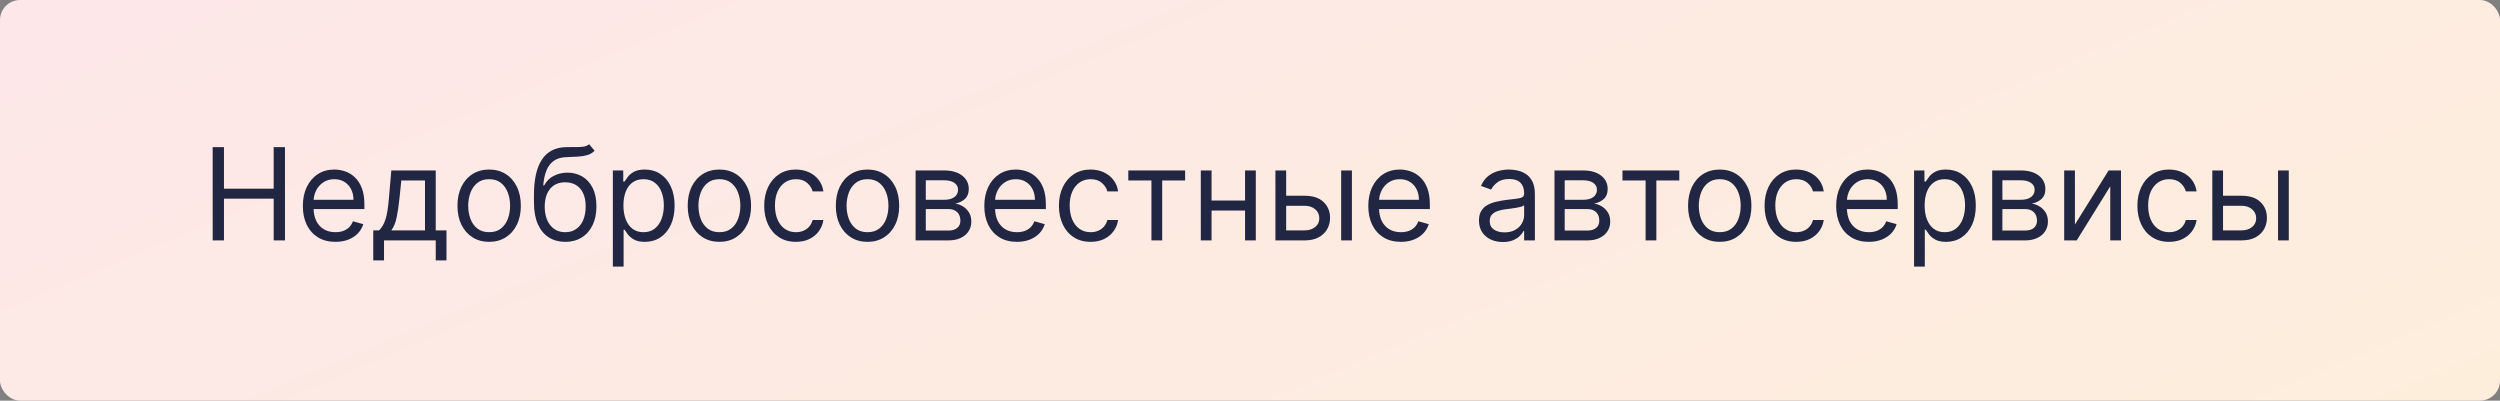 <?xml version="1.0" encoding="UTF-8"?> <svg xmlns="http://www.w3.org/2000/svg" width="1248" height="200" viewBox="0 0 1248 200" fill="none"><rect x="0" y="0" width="1248" height="200" fill="#808080" stroke="none"/> <rect width="1248" height="200" rx="10" fill="url(#paint0_linear_315_191)"></rect> <path d="M106.168 120V73.454H111.804V94.182H136.622V73.454H142.259V120H136.622V99.182H111.804V120H106.168ZM167.452 120.727C164.088 120.727 161.187 119.985 158.747 118.5C156.323 117 154.452 114.909 153.134 112.227C151.83 109.53 151.179 106.394 151.179 102.818C151.179 99.242 151.83 96.091 153.134 93.364C154.452 90.621 156.285 88.485 158.634 86.954C160.997 85.409 163.755 84.636 166.906 84.636C168.724 84.636 170.52 84.939 172.293 85.546C174.065 86.151 175.679 87.136 177.134 88.5C178.588 89.849 179.747 91.636 180.611 93.864C181.474 96.091 181.906 98.833 181.906 102.091V104.364H154.997V99.727H176.452C176.452 97.758 176.058 96 175.27 94.454C174.497 92.909 173.391 91.689 171.952 90.796C170.527 89.901 168.846 89.454 166.906 89.454C164.77 89.454 162.921 89.985 161.361 91.046C159.815 92.091 158.626 93.454 157.793 95.136C156.959 96.818 156.543 98.621 156.543 100.545V103.636C156.543 106.273 156.997 108.508 157.906 110.341C158.83 112.159 160.111 113.545 161.747 114.5C163.384 115.439 165.285 115.909 167.452 115.909C168.861 115.909 170.134 115.712 171.27 115.318C172.421 114.909 173.414 114.303 174.247 113.5C175.08 112.682 175.724 111.667 176.179 110.455L181.361 111.909C180.815 113.667 179.899 115.212 178.611 116.545C177.323 117.864 175.732 118.894 173.838 119.636C171.944 120.364 169.815 120.727 167.452 120.727ZM186.338 130V115H189.247C189.959 114.258 190.573 113.455 191.088 112.591C191.603 111.727 192.05 110.705 192.429 109.523C192.823 108.326 193.156 106.871 193.429 105.159C193.702 103.432 193.944 101.348 194.156 98.909L195.338 85.091H217.52V115H222.884V130H217.52V120H191.702V130H186.338ZM195.338 115H212.156V90.091H200.338L199.429 98.909C199.05 102.561 198.58 105.75 198.02 108.477C197.459 111.205 196.565 113.379 195.338 115ZM244.185 120.727C241.033 120.727 238.268 119.977 235.889 118.477C233.526 116.977 231.677 114.879 230.344 112.182C229.026 109.485 228.366 106.333 228.366 102.727C228.366 99.091 229.026 95.917 230.344 93.204C231.677 90.492 233.526 88.386 235.889 86.886C238.268 85.386 241.033 84.636 244.185 84.636C247.336 84.636 250.094 85.386 252.457 86.886C254.836 88.386 256.685 90.492 258.003 93.204C259.336 95.917 260.003 99.091 260.003 102.727C260.003 106.333 259.336 109.485 258.003 112.182C256.685 114.879 254.836 116.977 252.457 118.477C250.094 119.977 247.336 120.727 244.185 120.727ZM244.185 115.909C246.579 115.909 248.548 115.295 250.094 114.068C251.639 112.841 252.783 111.227 253.526 109.227C254.268 107.227 254.639 105.061 254.639 102.727C254.639 100.394 254.268 98.22 253.526 96.204C252.783 94.189 251.639 92.561 250.094 91.318C248.548 90.076 246.579 89.454 244.185 89.454C241.791 89.454 239.821 90.076 238.276 91.318C236.73 92.561 235.586 94.189 234.844 96.204C234.101 98.22 233.73 100.394 233.73 102.727C233.73 105.061 234.101 107.227 234.844 109.227C235.586 111.227 236.73 112.841 238.276 114.068C239.821 115.295 241.791 115.909 244.185 115.909ZM294.099 72L296.827 75.273C295.766 76.303 294.539 77.023 293.145 77.432C291.751 77.841 290.175 78.091 288.418 78.182C286.66 78.273 284.705 78.364 282.554 78.454C280.13 78.546 278.122 79.136 276.531 80.227C274.94 81.318 273.713 82.894 272.849 84.954C271.986 87.015 271.433 89.546 271.19 92.546H271.645C272.827 90.364 274.463 88.758 276.554 87.727C278.645 86.697 280.887 86.182 283.281 86.182C286.009 86.182 288.463 86.818 290.645 88.091C292.827 89.364 294.554 91.25 295.827 93.75C297.099 96.25 297.736 99.333 297.736 103C297.736 106.652 297.084 109.803 295.781 112.455C294.493 115.106 292.683 117.152 290.349 118.591C288.031 120.015 285.312 120.727 282.19 120.727C279.069 120.727 276.334 119.992 273.986 118.523C271.637 117.038 269.812 114.841 268.509 111.932C267.205 109.008 266.554 105.394 266.554 101.091V97.364C266.554 89.591 267.872 83.697 270.509 79.682C273.16 75.667 277.145 73.591 282.463 73.454C284.342 73.394 286.016 73.379 287.486 73.409C288.955 73.439 290.236 73.371 291.327 73.204C292.418 73.038 293.342 72.636 294.099 72ZM282.19 115.909C284.296 115.909 286.107 115.379 287.622 114.318C289.152 113.258 290.327 111.765 291.145 109.841C291.963 107.902 292.372 105.621 292.372 103C292.372 100.455 291.955 98.288 291.122 96.5C290.304 94.712 289.13 93.349 287.599 92.409C286.069 91.47 284.236 91 282.099 91C280.539 91 279.137 91.265 277.895 91.796C276.652 92.326 275.592 93.106 274.713 94.136C273.834 95.167 273.152 96.424 272.668 97.909C272.198 99.394 271.948 101.091 271.918 103C271.918 106.909 272.834 110.038 274.668 112.386C276.501 114.735 279.009 115.909 282.19 115.909ZM305.94 133.091V85.091H311.122V90.636H311.759C312.152 90.03 312.698 89.258 313.395 88.318C314.107 87.364 315.122 86.515 316.44 85.773C317.774 85.015 319.577 84.636 321.849 84.636C324.789 84.636 327.38 85.371 329.622 86.841C331.865 88.311 333.615 90.394 334.872 93.091C336.13 95.788 336.759 98.97 336.759 102.636C336.759 106.333 336.13 109.538 334.872 112.25C333.615 114.947 331.872 117.038 329.645 118.523C327.418 119.992 324.849 120.727 321.94 120.727C319.698 120.727 317.902 120.356 316.554 119.614C315.205 118.856 314.168 118 313.44 117.045C312.713 116.076 312.152 115.273 311.759 114.636H311.304V133.091H305.94ZM311.213 102.545C311.213 105.182 311.599 107.508 312.372 109.523C313.145 111.523 314.274 113.091 315.759 114.227C317.243 115.348 319.062 115.909 321.213 115.909C323.455 115.909 325.327 115.318 326.827 114.136C328.342 112.939 329.478 111.333 330.236 109.318C331.009 107.288 331.395 105.03 331.395 102.545C331.395 100.091 331.016 97.879 330.259 95.909C329.516 93.924 328.387 92.356 326.872 91.204C325.372 90.038 323.486 89.454 321.213 89.454C319.031 89.454 317.198 90.008 315.713 91.114C314.228 92.204 313.107 93.735 312.349 95.704C311.592 97.659 311.213 99.939 311.213 102.545ZM359.122 120.727C355.971 120.727 353.205 119.977 350.827 118.477C348.463 116.977 346.615 114.879 345.281 112.182C343.963 109.485 343.304 106.333 343.304 102.727C343.304 99.091 343.963 95.917 345.281 93.204C346.615 90.492 348.463 88.386 350.827 86.886C353.205 85.386 355.971 84.636 359.122 84.636C362.274 84.636 365.031 85.386 367.395 86.886C369.774 88.386 371.622 90.492 372.94 93.204C374.274 95.917 374.94 99.091 374.94 102.727C374.94 106.333 374.274 109.485 372.94 112.182C371.622 114.879 369.774 116.977 367.395 118.477C365.031 119.977 362.274 120.727 359.122 120.727ZM359.122 115.909C361.516 115.909 363.486 115.295 365.031 114.068C366.577 112.841 367.721 111.227 368.463 109.227C369.205 107.227 369.577 105.061 369.577 102.727C369.577 100.394 369.205 98.22 368.463 96.204C367.721 94.189 366.577 92.561 365.031 91.318C363.486 90.076 361.516 89.454 359.122 89.454C356.728 89.454 354.759 90.076 353.213 91.318C351.668 92.561 350.524 94.189 349.781 96.204C349.039 98.22 348.668 100.394 348.668 102.727C348.668 105.061 349.039 107.227 349.781 109.227C350.524 111.227 351.668 112.841 353.213 114.068C354.759 115.295 356.728 115.909 359.122 115.909ZM397.31 120.727C394.037 120.727 391.219 119.955 388.855 118.409C386.491 116.864 384.673 114.735 383.401 112.023C382.128 109.311 381.491 106.212 381.491 102.727C381.491 99.182 382.143 96.053 383.446 93.341C384.764 90.614 386.598 88.485 388.946 86.954C391.31 85.409 394.067 84.636 397.219 84.636C399.673 84.636 401.885 85.091 403.855 86C405.825 86.909 407.438 88.182 408.696 89.818C409.954 91.454 410.734 93.364 411.037 95.546H405.673C405.264 93.954 404.355 92.546 402.946 91.318C401.552 90.076 399.673 89.454 397.31 89.454C395.219 89.454 393.385 90 391.81 91.091C390.249 92.167 389.029 93.689 388.151 95.659C387.287 97.614 386.855 99.909 386.855 102.545C386.855 105.242 387.279 107.591 388.128 109.591C388.991 111.591 390.204 113.144 391.764 114.25C393.34 115.356 395.188 115.909 397.31 115.909C398.704 115.909 399.969 115.667 401.105 115.182C402.241 114.697 403.204 114 403.991 113.091C404.779 112.182 405.34 111.091 405.673 109.818H411.037C410.734 111.879 409.984 113.735 408.787 115.386C407.605 117.023 406.037 118.326 404.082 119.295C402.143 120.25 399.885 120.727 397.31 120.727ZM433.06 120.727C429.908 120.727 427.143 119.977 424.764 118.477C422.401 116.977 420.552 114.879 419.219 112.182C417.901 109.485 417.241 106.333 417.241 102.727C417.241 99.091 417.901 95.917 419.219 93.204C420.552 90.492 422.401 88.386 424.764 86.886C427.143 85.386 429.908 84.636 433.06 84.636C436.211 84.636 438.969 85.386 441.332 86.886C443.711 88.386 445.56 90.492 446.878 93.204C448.211 95.917 448.878 99.091 448.878 102.727C448.878 106.333 448.211 109.485 446.878 112.182C445.56 114.879 443.711 116.977 441.332 118.477C438.969 119.977 436.211 120.727 433.06 120.727ZM433.06 115.909C435.454 115.909 437.423 115.295 438.969 114.068C440.514 112.841 441.658 111.227 442.401 109.227C443.143 107.227 443.514 105.061 443.514 102.727C443.514 100.394 443.143 98.22 442.401 96.204C441.658 94.189 440.514 92.561 438.969 91.318C437.423 90.076 435.454 89.454 433.06 89.454C430.666 89.454 428.696 90.076 427.151 91.318C425.605 92.561 424.461 94.189 423.719 96.204C422.976 98.22 422.605 100.394 422.605 102.727C422.605 105.061 422.976 107.227 423.719 109.227C424.461 111.227 425.605 112.841 427.151 114.068C428.696 115.295 430.666 115.909 433.06 115.909ZM457.065 120V85.091H471.338C475.096 85.091 478.08 85.939 480.293 87.636C482.505 89.333 483.611 91.576 483.611 94.364C483.611 96.485 482.982 98.129 481.724 99.296C480.467 100.447 478.853 101.227 476.884 101.636C478.171 101.818 479.421 102.273 480.634 103C481.861 103.727 482.876 104.727 483.679 106C484.482 107.258 484.884 108.803 484.884 110.636C484.884 112.424 484.429 114.023 483.52 115.432C482.611 116.841 481.308 117.955 479.611 118.773C477.914 119.591 475.884 120 473.52 120H457.065ZM462.156 115.091H473.52C475.368 115.091 476.815 114.652 477.861 113.773C478.906 112.894 479.429 111.697 479.429 110.182C479.429 108.379 478.906 106.962 477.861 105.932C476.815 104.886 475.368 104.364 473.52 104.364H462.156V115.091ZM462.156 99.727H471.338C472.777 99.727 474.012 99.53 475.043 99.136C476.073 98.727 476.861 98.151 477.406 97.409C477.967 96.651 478.247 95.758 478.247 94.727C478.247 93.258 477.634 92.106 476.406 91.273C475.179 90.424 473.49 90 471.338 90H462.156V99.727ZM507.639 120.727C504.276 120.727 501.374 119.985 498.935 118.5C496.51 117 494.639 114.909 493.321 112.227C492.018 109.53 491.366 106.394 491.366 102.818C491.366 99.242 492.018 96.091 493.321 93.364C494.639 90.621 496.473 88.485 498.821 86.954C501.185 85.409 503.942 84.636 507.094 84.636C508.912 84.636 510.707 84.939 512.48 85.546C514.253 86.151 515.866 87.136 517.321 88.5C518.776 89.849 519.935 91.636 520.798 93.864C521.662 96.091 522.094 98.833 522.094 102.091V104.364H495.185V99.727H516.639C516.639 97.758 516.245 96 515.457 94.454C514.685 92.909 513.579 91.689 512.139 90.796C510.715 89.901 509.033 89.454 507.094 89.454C504.957 89.454 503.109 89.985 501.548 91.046C500.003 92.091 498.813 93.454 497.98 95.136C497.147 96.818 496.73 98.621 496.73 100.545V103.636C496.73 106.273 497.185 108.508 498.094 110.341C499.018 112.159 500.298 113.545 501.935 114.5C503.571 115.439 505.473 115.909 507.639 115.909C509.048 115.909 510.321 115.712 511.457 115.318C512.609 114.909 513.601 114.303 514.435 113.5C515.268 112.682 515.912 111.667 516.366 110.455L521.548 111.909C521.003 113.667 520.086 115.212 518.798 116.545C517.51 117.864 515.92 118.894 514.026 119.636C512.132 120.364 510.003 120.727 507.639 120.727ZM544.435 120.727C541.162 120.727 538.344 119.955 535.98 118.409C533.616 116.864 531.798 114.735 530.526 112.023C529.253 109.311 528.616 106.212 528.616 102.727C528.616 99.182 529.268 96.053 530.571 93.341C531.889 90.614 533.723 88.485 536.071 86.954C538.435 85.409 541.192 84.636 544.344 84.636C546.798 84.636 549.01 85.091 550.98 86C552.95 86.909 554.563 88.182 555.821 89.818C557.079 91.454 557.859 93.364 558.162 95.546H552.798C552.389 93.954 551.48 92.546 550.071 91.318C548.677 90.076 546.798 89.454 544.435 89.454C542.344 89.454 540.51 90 538.935 91.091C537.374 92.167 536.154 93.689 535.276 95.659C534.412 97.614 533.98 99.909 533.98 102.545C533.98 105.242 534.404 107.591 535.253 109.591C536.116 111.591 537.329 113.144 538.889 114.25C540.465 115.356 542.313 115.909 544.435 115.909C545.829 115.909 547.094 115.667 548.23 115.182C549.366 114.697 550.329 114 551.116 113.091C551.904 112.182 552.465 111.091 552.798 109.818H558.162C557.859 111.879 557.109 113.735 555.912 115.386C554.73 117.023 553.162 118.326 551.207 119.295C549.268 120.25 547.01 120.727 544.435 120.727ZM563.253 90.091V85.091H591.616V90.091H580.162V120H574.798V90.091H563.253ZM622.804 100.091V105.091H603.531V100.091H622.804ZM604.804 85.091V120H599.44V85.091H604.804ZM626.895 85.091V120H621.531V85.091H626.895ZM641.327 97.727H651.327C655.418 97.727 658.546 98.765 660.713 100.841C662.88 102.917 663.963 105.545 663.963 108.727C663.963 110.818 663.478 112.72 662.509 114.432C661.539 116.129 660.115 117.485 658.236 118.5C656.357 119.5 654.054 120 651.327 120H636.69V85.091H642.054V115H651.327C653.448 115 655.19 114.439 656.554 113.318C657.918 112.197 658.599 110.758 658.599 109C658.599 107.152 657.918 105.644 656.554 104.477C655.19 103.311 653.448 102.727 651.327 102.727H641.327V97.727ZM669.509 120V85.091H674.872V120H669.509ZM699.327 120.727C695.963 120.727 693.062 119.985 690.622 118.5C688.198 117 686.327 114.909 685.009 112.227C683.705 109.53 683.054 106.394 683.054 102.818C683.054 99.242 683.705 96.091 685.009 93.364C686.327 90.621 688.16 88.485 690.509 86.954C692.872 85.409 695.63 84.636 698.781 84.636C700.599 84.636 702.395 84.939 704.168 85.546C705.94 86.151 707.554 87.136 709.009 88.5C710.463 89.849 711.622 91.636 712.486 93.864C713.349 96.091 713.781 98.833 713.781 102.091V104.364H686.872V99.727H708.327C708.327 97.758 707.933 96 707.145 94.454C706.372 92.909 705.266 91.689 703.827 90.796C702.402 89.901 700.721 89.454 698.781 89.454C696.645 89.454 694.796 89.985 693.236 91.046C691.69 92.091 690.501 93.454 689.668 95.136C688.834 96.818 688.418 98.621 688.418 100.545V103.636C688.418 106.273 688.872 108.508 689.781 110.341C690.705 112.159 691.986 113.545 693.622 114.5C695.259 115.439 697.16 115.909 699.327 115.909C700.736 115.909 702.009 115.712 703.145 115.318C704.296 114.909 705.289 114.303 706.122 113.5C706.955 112.682 707.599 111.667 708.054 110.455L713.236 111.909C712.69 113.667 711.774 115.212 710.486 116.545C709.198 117.864 707.607 118.894 705.713 119.636C703.819 120.364 701.69 120.727 699.327 120.727ZM750.213 120.818C748.001 120.818 745.993 120.402 744.19 119.568C742.387 118.72 740.955 117.5 739.895 115.909C738.834 114.303 738.304 112.364 738.304 110.091C738.304 108.091 738.698 106.47 739.486 105.227C740.274 103.97 741.327 102.985 742.645 102.273C743.963 101.561 745.418 101.03 747.009 100.682C748.615 100.318 750.228 100.03 751.849 99.818C753.971 99.546 755.69 99.341 757.009 99.204C758.342 99.053 759.312 98.803 759.918 98.454C760.539 98.106 760.849 97.5 760.849 96.636V96.454C760.849 94.212 760.236 92.47 759.009 91.227C757.796 89.985 755.955 89.364 753.486 89.364C750.925 89.364 748.918 89.924 747.463 91.046C746.009 92.167 744.986 93.364 744.395 94.636L739.304 92.818C740.213 90.697 741.425 89.046 742.94 87.864C744.471 86.667 746.137 85.833 747.94 85.364C749.759 84.879 751.546 84.636 753.304 84.636C754.425 84.636 755.713 84.773 757.168 85.046C758.637 85.303 760.054 85.841 761.418 86.659C762.796 87.477 763.94 88.712 764.849 90.364C765.759 92.015 766.213 94.227 766.213 97V120H760.849V115.273H760.577C760.213 116.03 759.607 116.841 758.759 117.705C757.91 118.568 756.781 119.303 755.372 119.909C753.963 120.515 752.243 120.818 750.213 120.818ZM751.031 116C753.152 116 754.94 115.583 756.395 114.75C757.865 113.917 758.971 112.841 759.713 111.523C760.471 110.205 760.849 108.818 760.849 107.364V102.455C760.622 102.727 760.122 102.977 759.349 103.205C758.592 103.417 757.713 103.606 756.713 103.773C755.728 103.924 754.766 104.061 753.827 104.182C752.902 104.288 752.152 104.379 751.577 104.455C750.183 104.636 748.88 104.932 747.668 105.341C746.471 105.735 745.501 106.333 744.759 107.136C744.031 107.924 743.668 109 743.668 110.364C743.668 112.227 744.357 113.636 745.736 114.591C747.13 115.53 748.895 116 751.031 116ZM776.003 120V85.091H790.276C794.033 85.091 797.018 85.939 799.23 87.636C801.442 89.333 802.548 91.576 802.548 94.364C802.548 96.485 801.92 98.129 800.662 99.296C799.404 100.447 797.791 101.227 795.821 101.636C797.109 101.818 798.359 102.273 799.571 103C800.798 103.727 801.813 104.727 802.616 106C803.42 107.258 803.821 108.803 803.821 110.636C803.821 112.424 803.366 114.023 802.457 115.432C801.548 116.841 800.245 117.955 798.548 118.773C796.851 119.591 794.821 120 792.457 120H776.003ZM781.094 115.091H792.457C794.306 115.091 795.753 114.652 796.798 113.773C797.844 112.894 798.366 111.697 798.366 110.182C798.366 108.379 797.844 106.962 796.798 105.932C795.753 104.886 794.306 104.364 792.457 104.364H781.094V115.091ZM781.094 99.727H790.276C791.715 99.727 792.95 99.53 793.98 99.136C795.01 98.727 795.798 98.151 796.344 97.409C796.904 96.651 797.185 95.758 797.185 94.727C797.185 93.258 796.571 92.106 795.344 91.273C794.116 90.424 792.427 90 790.276 90H781.094V99.727ZM809.94 90.091V85.091H838.304V90.091H826.849V120H821.486V90.091H809.94ZM858.497 120.727C855.346 120.727 852.58 119.977 850.202 118.477C847.838 116.977 845.99 114.879 844.656 112.182C843.338 109.485 842.679 106.333 842.679 102.727C842.679 99.091 843.338 95.917 844.656 93.204C845.99 90.492 847.838 88.386 850.202 86.886C852.58 85.386 855.346 84.636 858.497 84.636C861.649 84.636 864.406 85.386 866.77 86.886C869.149 88.386 870.997 90.492 872.315 93.204C873.649 95.917 874.315 99.091 874.315 102.727C874.315 106.333 873.649 109.485 872.315 112.182C870.997 114.879 869.149 116.977 866.77 118.477C864.406 119.977 861.649 120.727 858.497 120.727ZM858.497 115.909C860.891 115.909 862.861 115.295 864.406 114.068C865.952 112.841 867.096 111.227 867.838 109.227C868.58 107.227 868.952 105.061 868.952 102.727C868.952 100.394 868.58 98.22 867.838 96.204C867.096 94.189 865.952 92.561 864.406 91.318C862.861 90.076 860.891 89.454 858.497 89.454C856.103 89.454 854.134 90.076 852.588 91.318C851.043 92.561 849.899 94.189 849.156 96.204C848.414 98.22 848.043 100.394 848.043 102.727C848.043 105.061 848.414 107.227 849.156 109.227C849.899 111.227 851.043 112.841 852.588 114.068C854.134 115.295 856.103 115.909 858.497 115.909ZM896.685 120.727C893.412 120.727 890.594 119.955 888.23 118.409C885.866 116.864 884.048 114.735 882.776 112.023C881.503 109.311 880.866 106.212 880.866 102.727C880.866 99.182 881.518 96.053 882.821 93.341C884.139 90.614 885.973 88.485 888.321 86.954C890.685 85.409 893.442 84.636 896.594 84.636C899.048 84.636 901.26 85.091 903.23 86C905.2 86.909 906.813 88.182 908.071 89.818C909.329 91.454 910.109 93.364 910.412 95.546H905.048C904.639 93.954 903.73 92.546 902.321 91.318C900.927 90.076 899.048 89.454 896.685 89.454C894.594 89.454 892.76 90 891.185 91.091C889.624 92.167 888.404 93.689 887.526 95.659C886.662 97.614 886.23 99.909 886.23 102.545C886.23 105.242 886.654 107.591 887.503 109.591C888.366 111.591 889.579 113.144 891.139 114.25C892.715 115.356 894.563 115.909 896.685 115.909C898.079 115.909 899.344 115.667 900.48 115.182C901.616 114.697 902.579 114 903.366 113.091C904.154 112.182 904.715 111.091 905.048 109.818H910.412C910.109 111.879 909.359 113.735 908.162 115.386C906.98 117.023 905.412 118.326 903.457 119.295C901.518 120.25 899.26 120.727 896.685 120.727ZM932.889 120.727C929.526 120.727 926.624 119.985 924.185 118.5C921.76 117 919.889 114.909 918.571 112.227C917.268 109.53 916.616 106.394 916.616 102.818C916.616 99.242 917.268 96.091 918.571 93.364C919.889 90.621 921.723 88.485 924.071 86.954C926.435 85.409 929.192 84.636 932.344 84.636C934.162 84.636 935.957 84.939 937.73 85.546C939.503 86.151 941.116 87.136 942.571 88.5C944.026 89.849 945.185 91.636 946.048 93.864C946.912 96.091 947.344 98.833 947.344 102.091V104.364H920.435V99.727H941.889C941.889 97.758 941.495 96 940.707 94.454C939.935 92.909 938.829 91.689 937.389 90.796C935.965 89.901 934.283 89.454 932.344 89.454C930.207 89.454 928.359 89.985 926.798 91.046C925.253 92.091 924.063 93.454 923.23 95.136C922.397 96.818 921.98 98.621 921.98 100.545V103.636C921.98 106.273 922.435 108.508 923.344 110.341C924.268 112.159 925.548 113.545 927.185 114.5C928.821 115.439 930.723 115.909 932.889 115.909C934.298 115.909 935.571 115.712 936.707 115.318C937.859 114.909 938.851 114.303 939.685 113.5C940.518 112.682 941.162 111.667 941.616 110.455L946.798 111.909C946.253 113.667 945.336 115.212 944.048 116.545C942.76 117.864 941.17 118.894 939.276 119.636C937.382 120.364 935.253 120.727 932.889 120.727ZM955.503 133.091V85.091H960.685V90.636H961.321C961.715 90.03 962.26 89.258 962.957 88.318C963.67 87.364 964.685 86.515 966.003 85.773C967.336 85.015 969.139 84.636 971.412 84.636C974.351 84.636 976.942 85.371 979.185 86.841C981.427 88.311 983.177 90.394 984.435 93.091C985.692 95.788 986.321 98.97 986.321 102.636C986.321 106.333 985.692 109.538 984.435 112.25C983.177 114.947 981.435 117.038 979.207 118.523C976.98 119.992 974.412 120.727 971.503 120.727C969.26 120.727 967.465 120.356 966.116 119.614C964.768 118.856 963.73 118 963.003 117.045C962.276 116.076 961.715 115.273 961.321 114.636H960.866V133.091H955.503ZM960.776 102.545C960.776 105.182 961.162 107.508 961.935 109.523C962.707 111.523 963.836 113.091 965.321 114.227C966.806 115.348 968.624 115.909 970.776 115.909C973.018 115.909 974.889 115.318 976.389 114.136C977.904 112.939 979.041 111.333 979.798 109.318C980.571 107.288 980.957 105.03 980.957 102.545C980.957 100.091 980.579 97.879 979.821 95.909C979.079 93.924 977.95 92.356 976.435 91.204C974.935 90.038 973.048 89.454 970.776 89.454C968.594 89.454 966.76 90.008 965.276 91.114C963.791 92.204 962.67 93.735 961.912 95.704C961.154 97.659 960.776 99.939 960.776 102.545ZM994.503 120V85.091H1008.78C1012.53 85.091 1015.52 85.939 1017.73 87.636C1019.94 89.333 1021.05 91.576 1021.05 94.364C1021.05 96.485 1020.42 98.129 1019.16 99.296C1017.9 100.447 1016.29 101.227 1014.32 101.636C1015.61 101.818 1016.86 102.273 1018.07 103C1019.3 103.727 1020.31 104.727 1021.12 106C1021.92 107.258 1022.32 108.803 1022.32 110.636C1022.32 112.424 1021.87 114.023 1020.96 115.432C1020.05 116.841 1018.75 117.955 1017.05 118.773C1015.35 119.591 1013.32 120 1010.96 120H994.503ZM999.594 115.091H1010.96C1012.81 115.091 1014.25 114.652 1015.3 113.773C1016.34 112.894 1016.87 111.697 1016.87 110.182C1016.87 108.379 1016.34 106.962 1015.3 105.932C1014.25 104.886 1012.81 104.364 1010.96 104.364H999.594V115.091ZM999.594 99.727H1008.78C1010.21 99.727 1011.45 99.53 1012.48 99.136C1013.51 98.727 1014.3 98.151 1014.84 97.409C1015.4 96.651 1015.68 95.758 1015.68 94.727C1015.68 93.258 1015.07 92.106 1013.84 91.273C1012.62 90.424 1010.93 90 1008.78 90H999.594V99.727ZM1035.8 112.091L1052.62 85.091H1058.8V120H1053.44V93L1036.71 120H1030.44V85.091H1035.8V112.091ZM1082.81 120.727C1079.54 120.727 1076.72 119.955 1074.36 118.409C1071.99 116.864 1070.17 114.735 1068.9 112.023C1067.63 109.311 1066.99 106.212 1066.99 102.727C1066.99 99.182 1067.64 96.053 1068.95 93.341C1070.26 90.614 1072.1 88.485 1074.45 86.954C1076.81 85.409 1079.57 84.636 1082.72 84.636C1085.17 84.636 1087.39 85.091 1089.36 86C1091.32 86.909 1092.94 88.182 1094.2 89.818C1095.45 91.454 1096.23 93.364 1096.54 95.546H1091.17C1090.76 93.954 1089.86 92.546 1088.45 91.318C1087.05 90.076 1085.17 89.454 1082.81 89.454C1080.72 89.454 1078.89 90 1077.31 91.091C1075.75 92.167 1074.53 93.689 1073.65 95.659C1072.79 97.614 1072.36 99.909 1072.36 102.545C1072.36 105.242 1072.78 107.591 1073.63 109.591C1074.49 111.591 1075.7 113.144 1077.26 114.25C1078.84 115.356 1080.69 115.909 1082.81 115.909C1084.2 115.909 1085.47 115.667 1086.61 115.182C1087.74 114.697 1088.7 114 1089.49 113.091C1090.28 112.182 1090.84 111.091 1091.17 109.818H1096.54C1096.23 111.879 1095.48 113.735 1094.29 115.386C1093.11 117.023 1091.54 118.326 1089.58 119.295C1087.64 120.25 1085.39 120.727 1082.81 120.727ZM1109.01 97.727H1119.01C1123.11 97.727 1126.23 98.765 1128.4 100.841C1130.57 102.917 1131.65 105.545 1131.65 108.727C1131.65 110.818 1131.17 112.72 1130.2 114.432C1129.23 116.129 1127.8 117.485 1125.92 118.5C1124.04 119.5 1121.74 120 1119.01 120H1104.38V85.091H1109.74V115H1119.01C1121.14 115 1122.88 114.439 1124.24 113.318C1125.61 112.197 1126.29 110.758 1126.29 109C1126.29 107.152 1125.61 105.644 1124.24 104.477C1122.88 103.311 1121.14 102.727 1119.01 102.727H1109.01V97.727ZM1137.2 120V85.091H1142.56V120H1137.2Z" fill="#212642"></path> <defs> <linearGradient id="paint0_linear_315_191" x1="0" y1="0" x2="259.774" y2="616.445" gradientUnits="userSpaceOnUse"> <stop stop-color="#FDE7E9"></stop> <stop offset="1" stop-color="#FDEEDC"></stop> </linearGradient> </defs> </svg> 